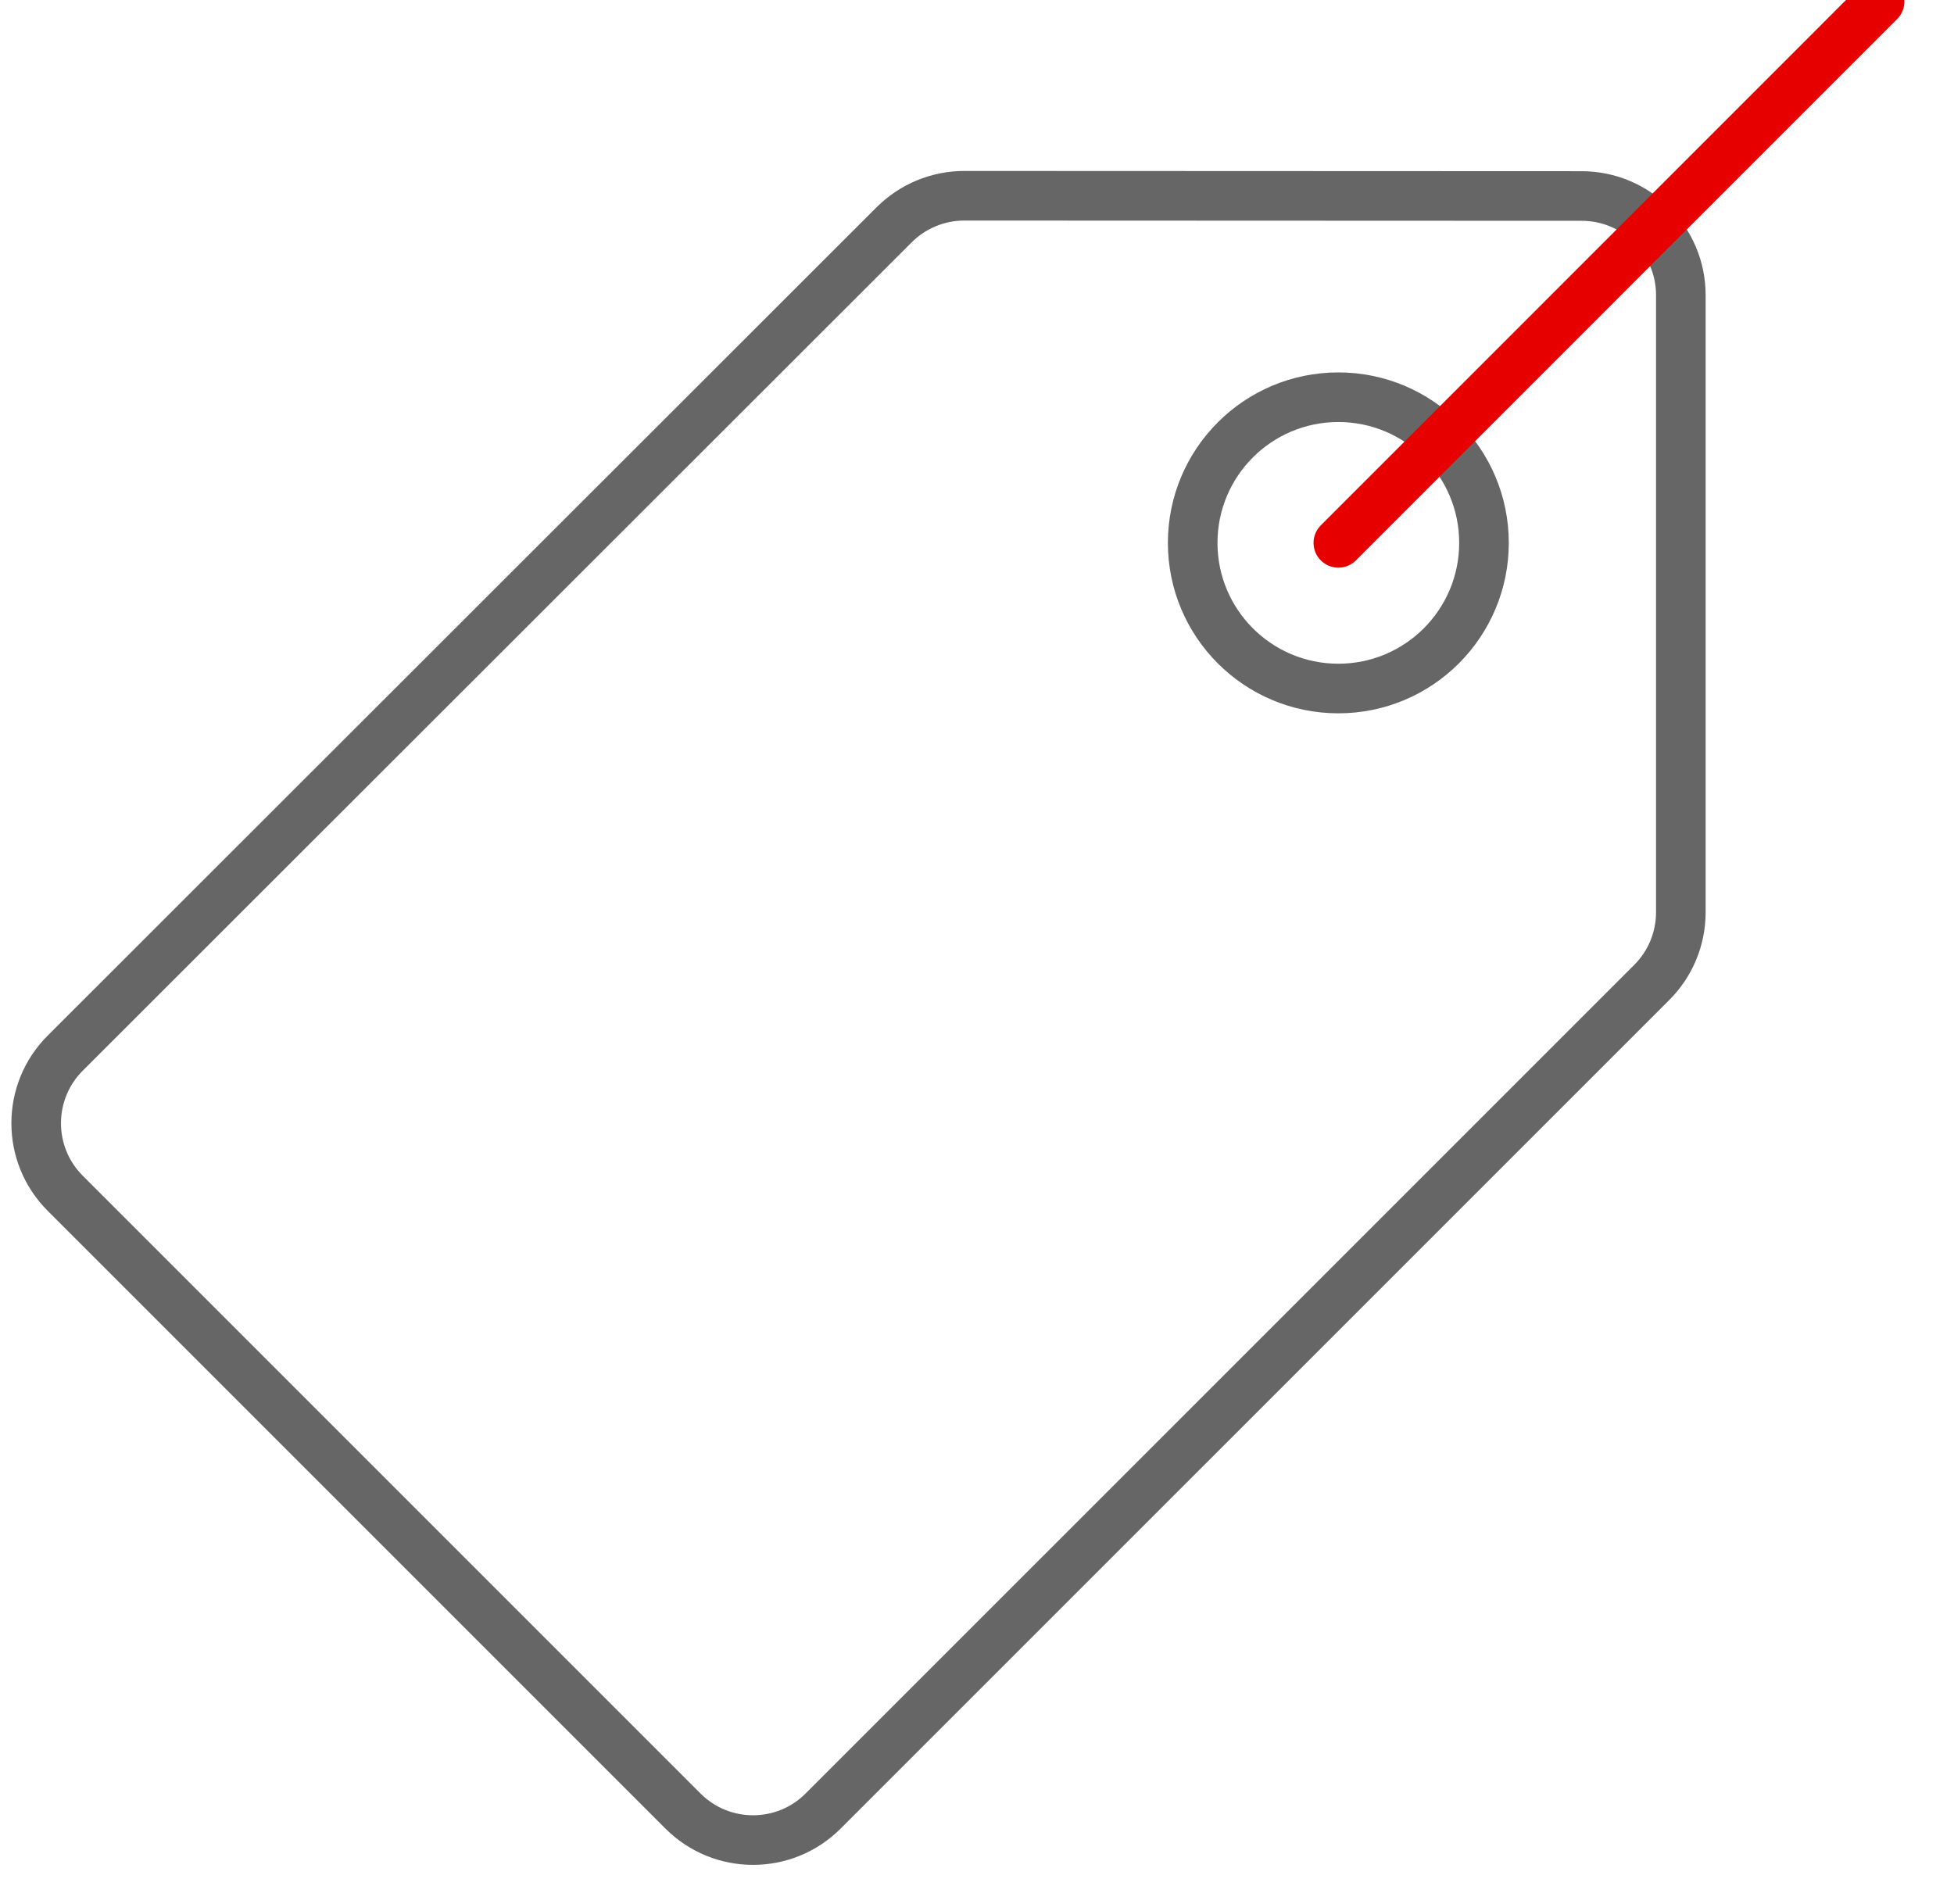<svg xmlns="http://www.w3.org/2000/svg" width="39" height="38" viewBox="0 0 39 38">
  <g fill="none" fill-rule="evenodd" transform="translate(-5 -5)">
    <rect width="47.505" height="47.505"/>
    <path stroke="#666" stroke-linecap="round" stroke-linejoin="round" stroke-width=".99" d="M38.548,23.213 L38.548,10.892 C38.548,9.798 37.662,8.912 36.569,8.912 L24.247,8.907 C23.722,8.907 23.219,9.115 22.847,9.486 L6.302,26.019 C5.529,26.792 5.529,28.044 6.302,28.817 L18.631,41.146 C19.404,41.919 20.656,41.919 21.429,41.146 L37.967,24.609 C38.338,24.239 38.547,23.737 38.548,23.213 Z"/>
    <circle cx="31.712" cy="15.835" r="2.907" stroke="#666" stroke-linecap="round" stroke-linejoin="round" stroke-width=".99"/>
    <line x1="31.712" x2="42.515" y1="15.835" y2="5.03" stroke="#E60000" stroke-linecap="round" stroke-width=".99"/>
  </g>
</svg>
